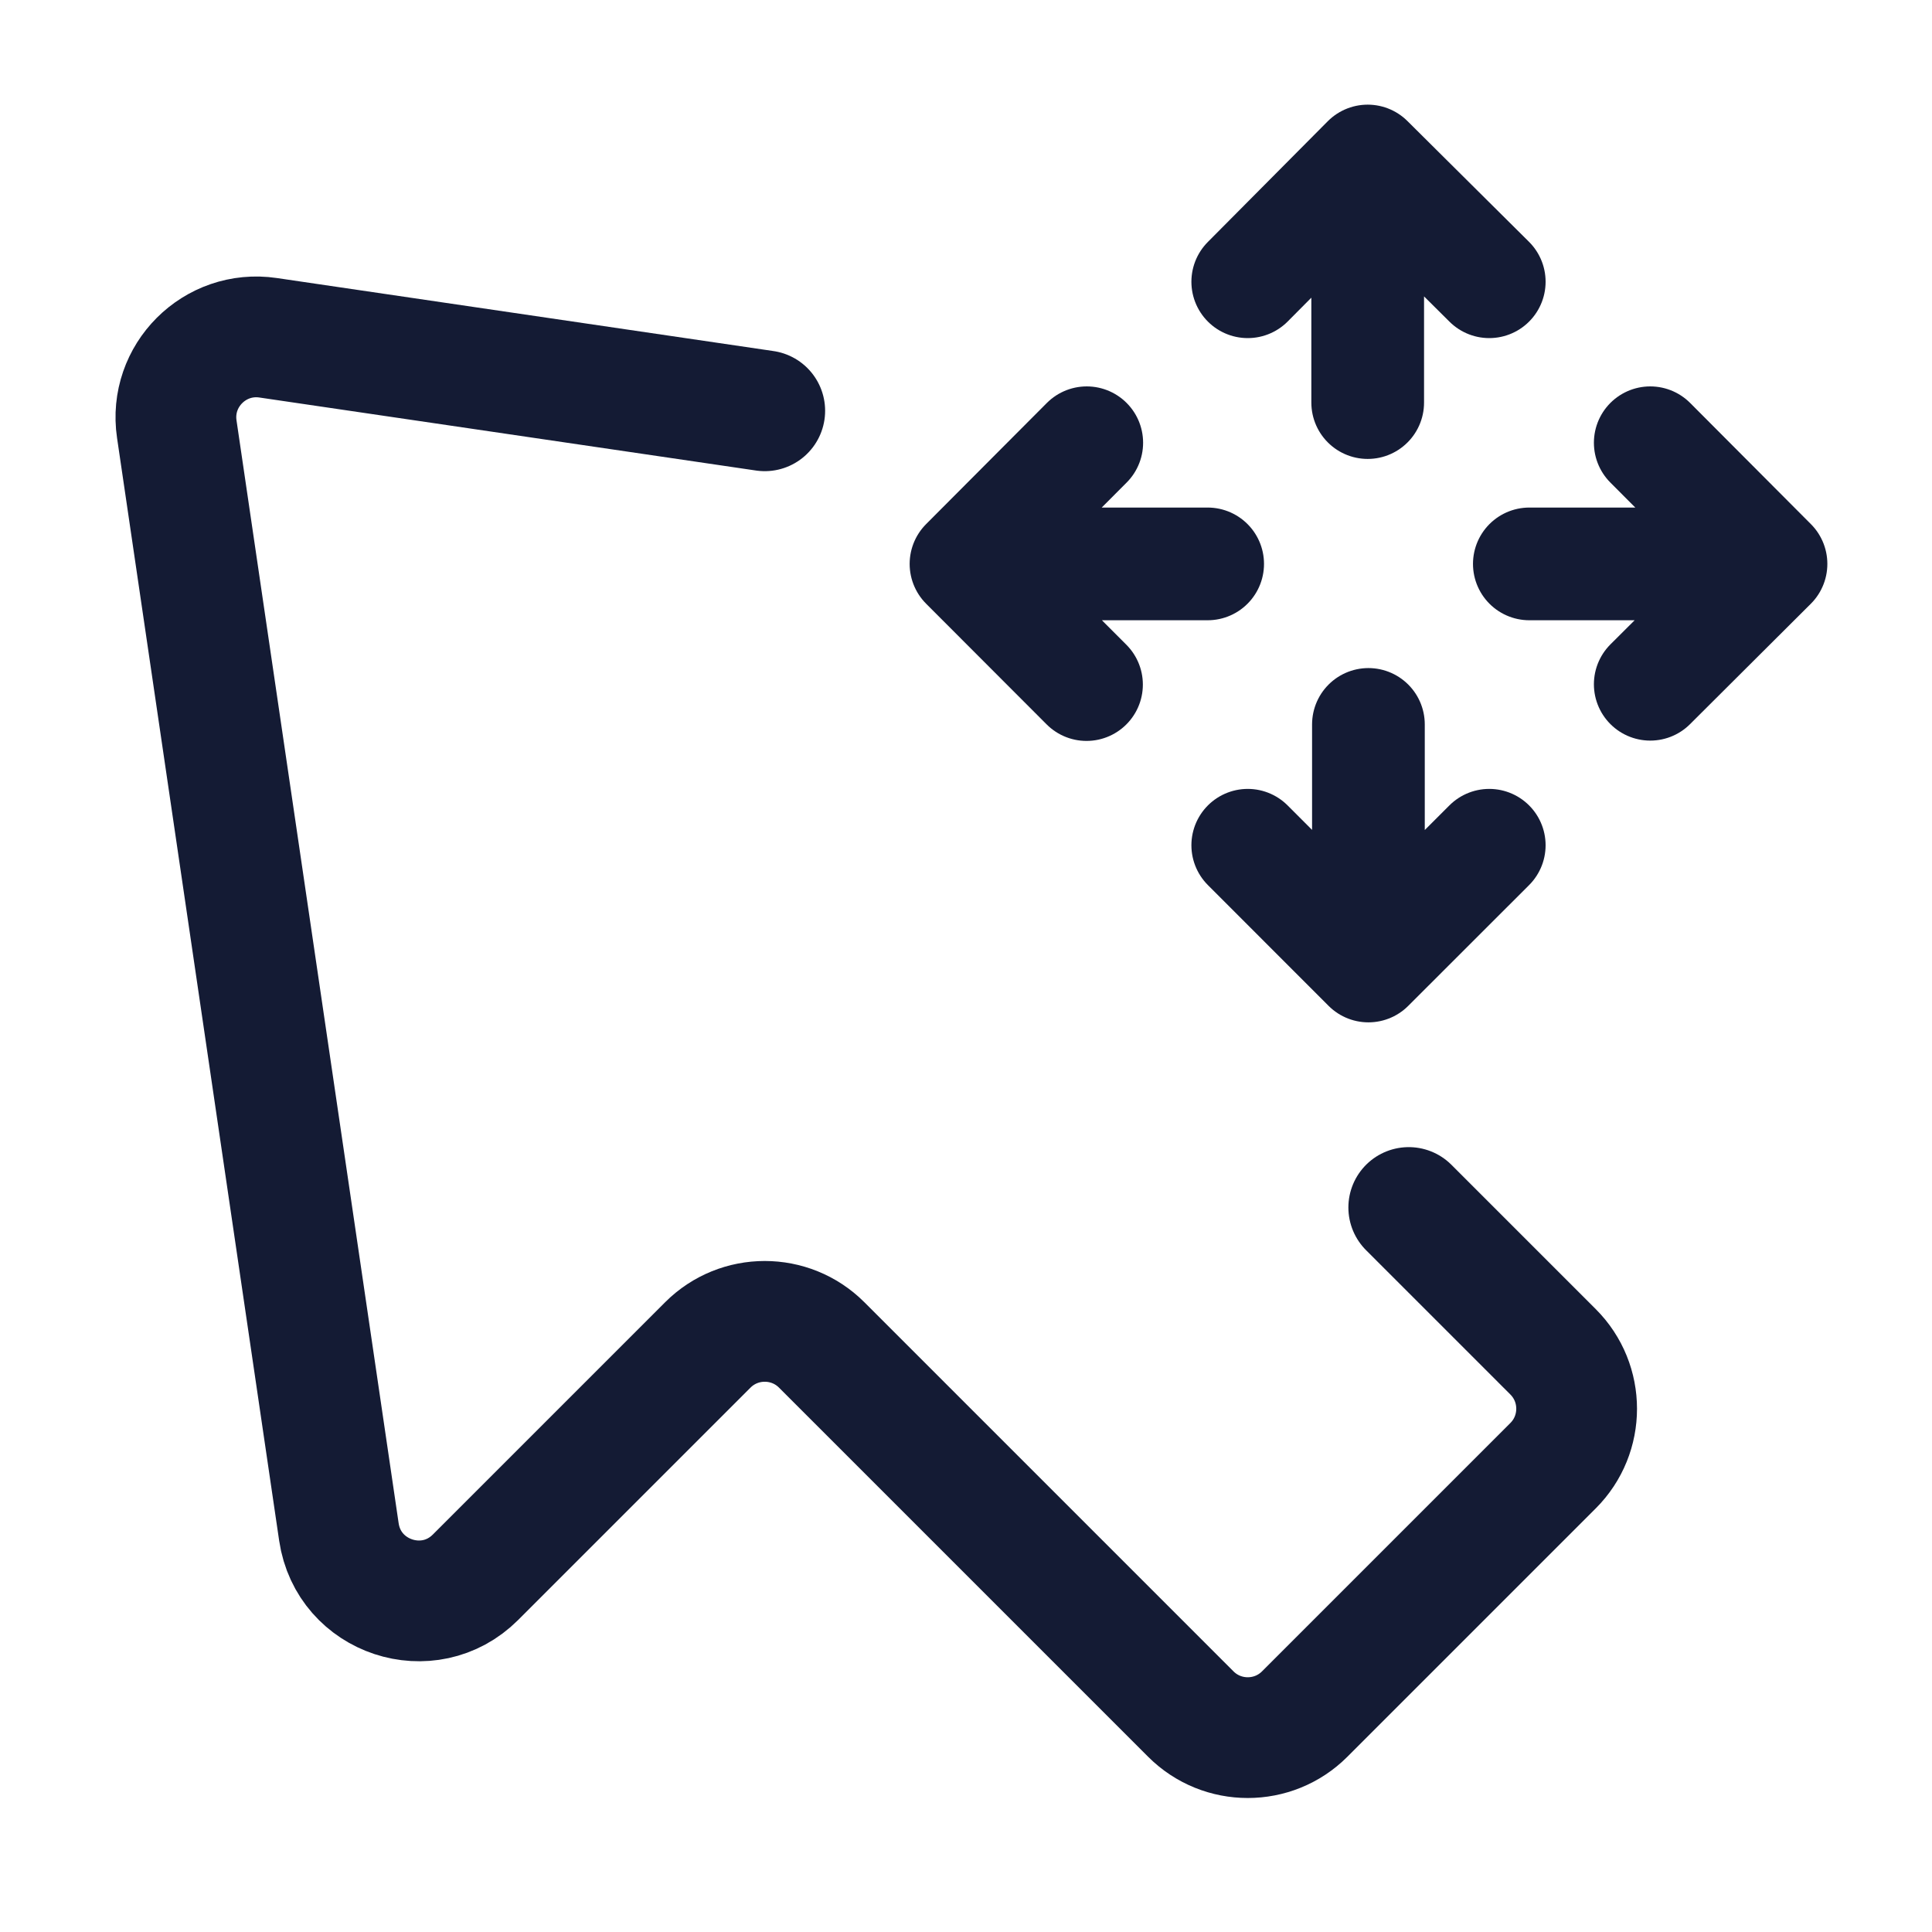 <svg width="24" height="24" viewBox="0 0 24 24" fill="none" xmlns="http://www.w3.org/2000/svg">
<path d="M15.002 7.005H12.617M13.5 5.5L12 7.005L13.497 8.504M18.998 7.005H21.327M20.5 5.5L22 7.005L20.5 8.5M16.999 8.999V11.38M15.5 10.5L16.999 12L18.5 10.5M16.99 5.001V2.548M18.5 3.5L16.99 2L15.5 3.5" stroke="#141B34" stroke-width="1.4" stroke-linecap="round" stroke-linejoin="round"/>
<path d="M9.5 5.103L3.331 4.196C2.668 4.098 2.098 4.668 2.196 5.331L4.21 19.031C4.33 19.845 5.326 20.174 5.907 19.593L8.793 16.707C9.183 16.317 9.817 16.317 10.207 16.707L14.793 21.293C15.183 21.683 15.817 21.683 16.207 21.293L19.293 18.207C19.683 17.817 19.683 17.183 19.293 16.793L17.5 15" stroke="#141B34" stroke-width="1.5" stroke-linecap="round" stroke-linejoin="round"/>
</svg>
